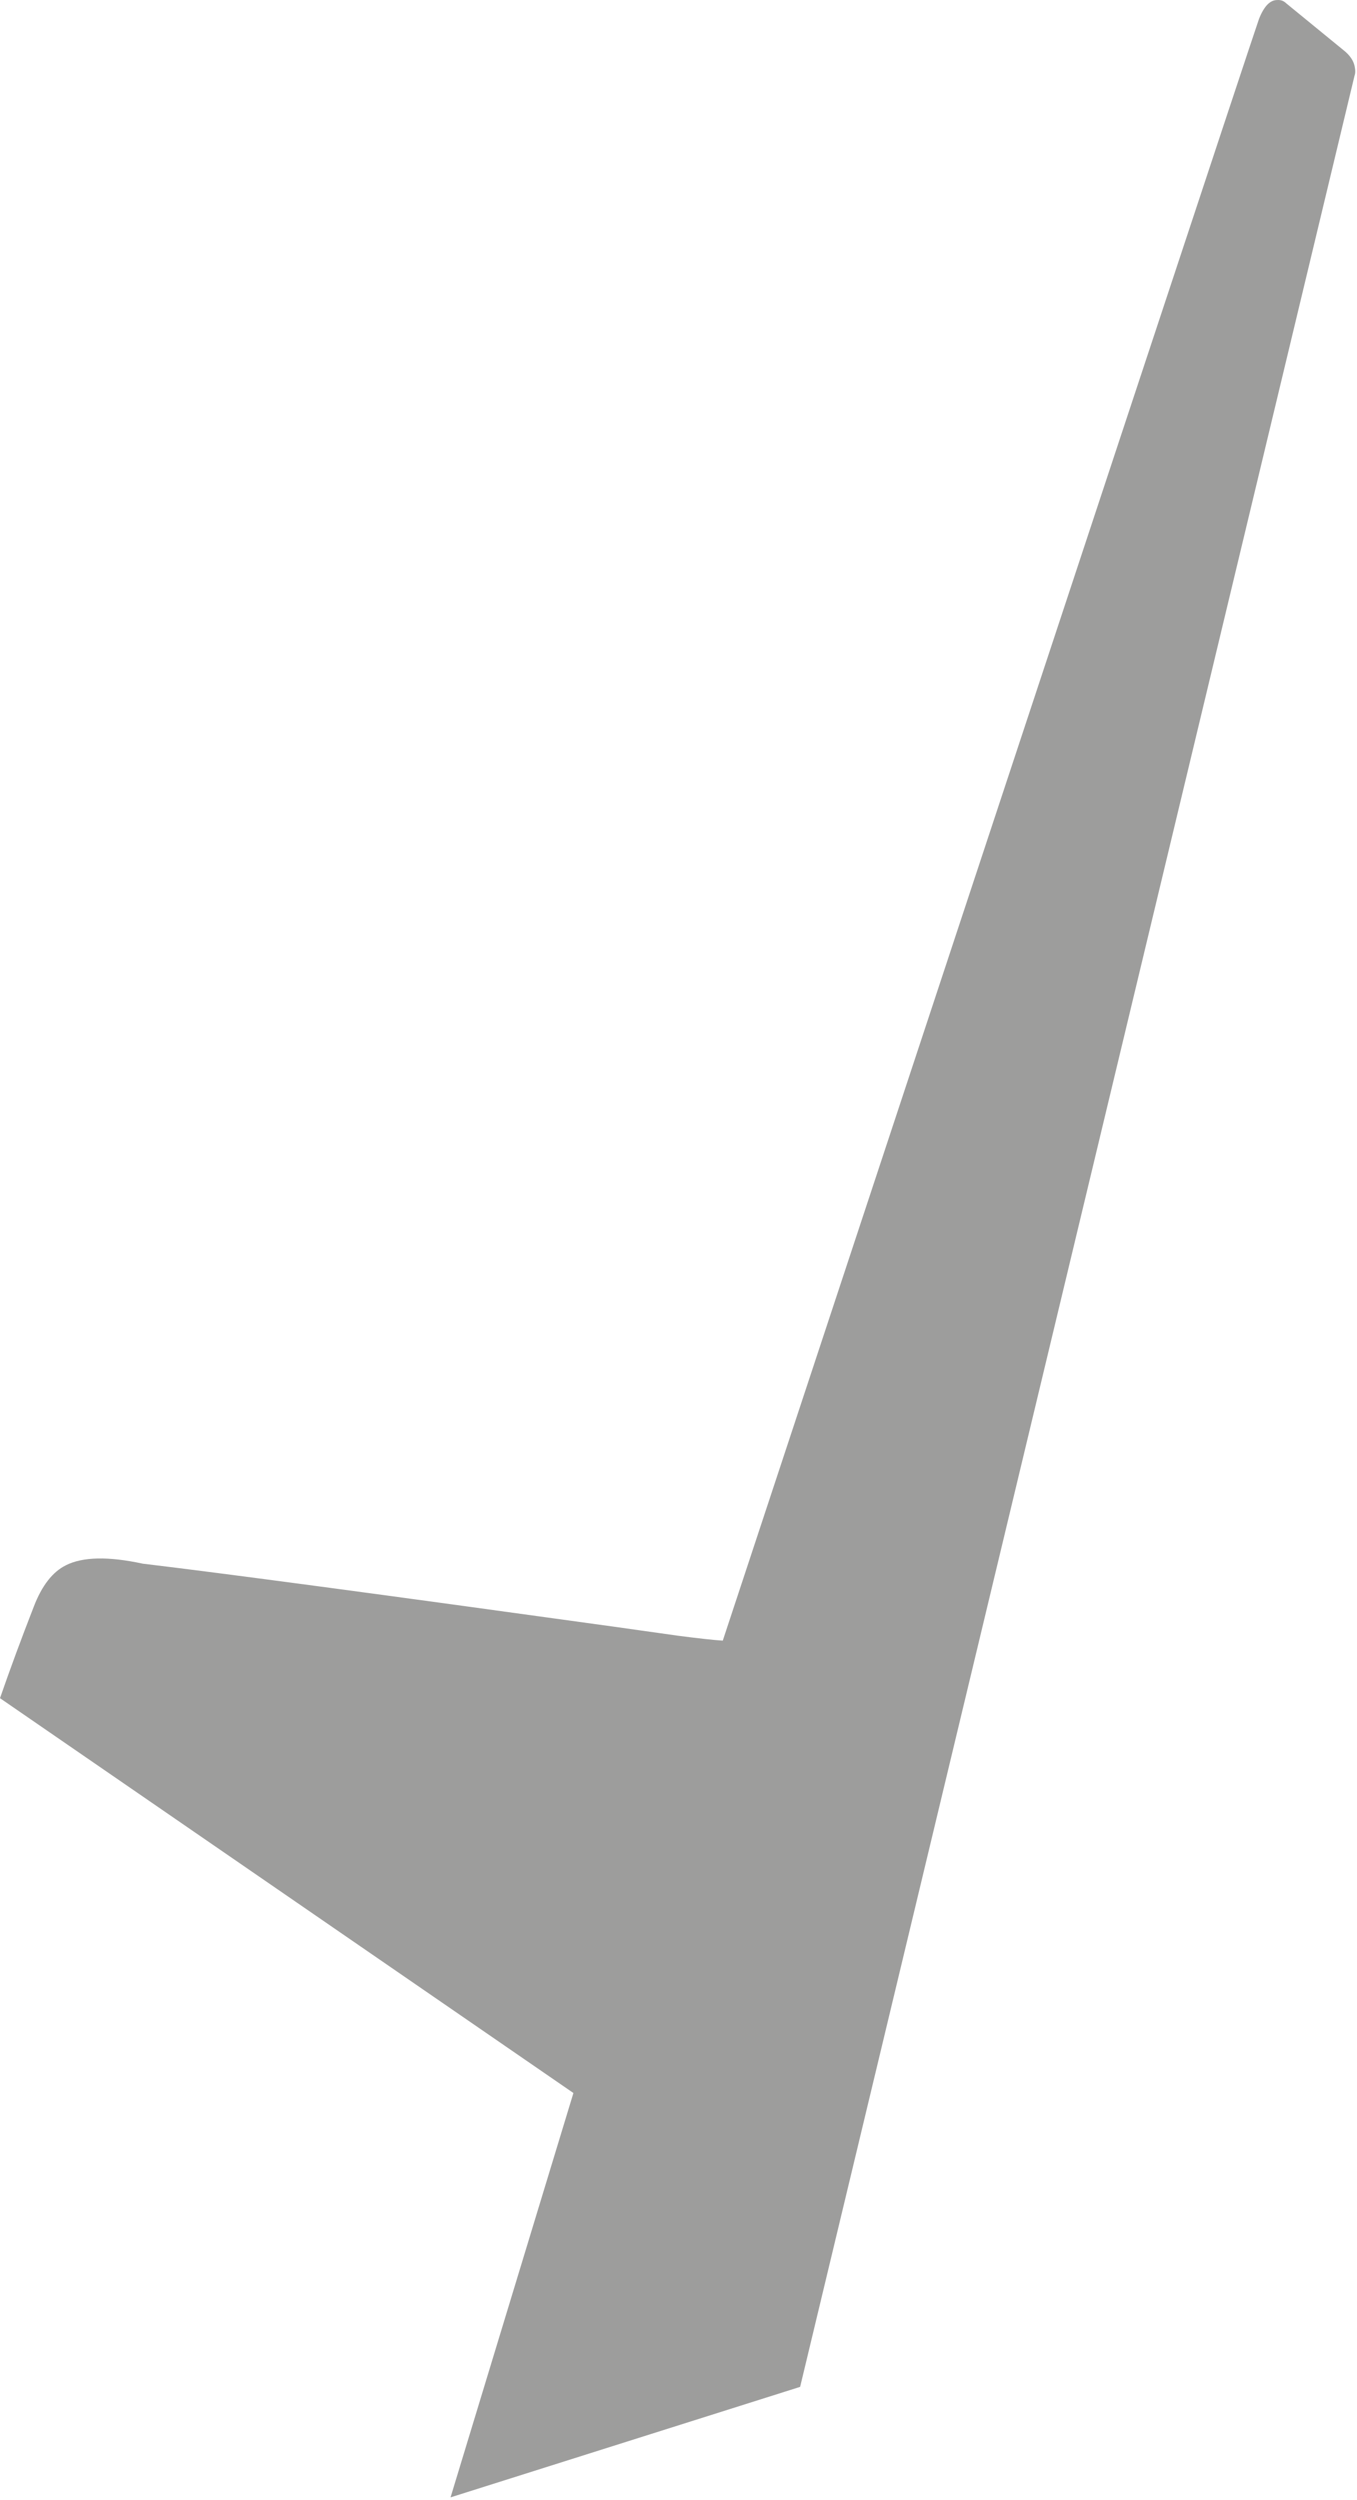 <?xml version="1.0"?>
<!DOCTYPE svg PUBLIC "-//W3C//DTD SVG 1.1//EN" "http://www.w3.org/Graphics/SVG/1.1/DTD/svg11.dtd">
<svg version='1.1' width='164px' height='302px' xmlns='http://www.w3.org/2000/svg' xmlns:xlink='http://www.w3.org/1999/xlink'>
	<g transform="translate(-0,0.005)">
		<path d="M 162.3 6 Q 163.6 7 163.75 8.2 Q 163.85 8.75 163.7 9.15 L 96.7 288.35 L 54.45 301.7 L 69.3 252.85 L 0 205.15 Q 1.8 199.95 4.1 194.05 Q 5.55 190.3 7.95 189.1 Q 11 187.55 17.25 188.9 Q 31.9 190.65 74.1 196.5 Q 75.2 196.65 81.9 197.6 Q 85.75 198.1 87.35 198.2 Q 151.3 4.65 152.15 2.3 Q 153.05 0 154.35 0 Q 155 -0.05 155.45 0.4 Z" fill="#9D9D9C"/>
	</g>
</svg>
